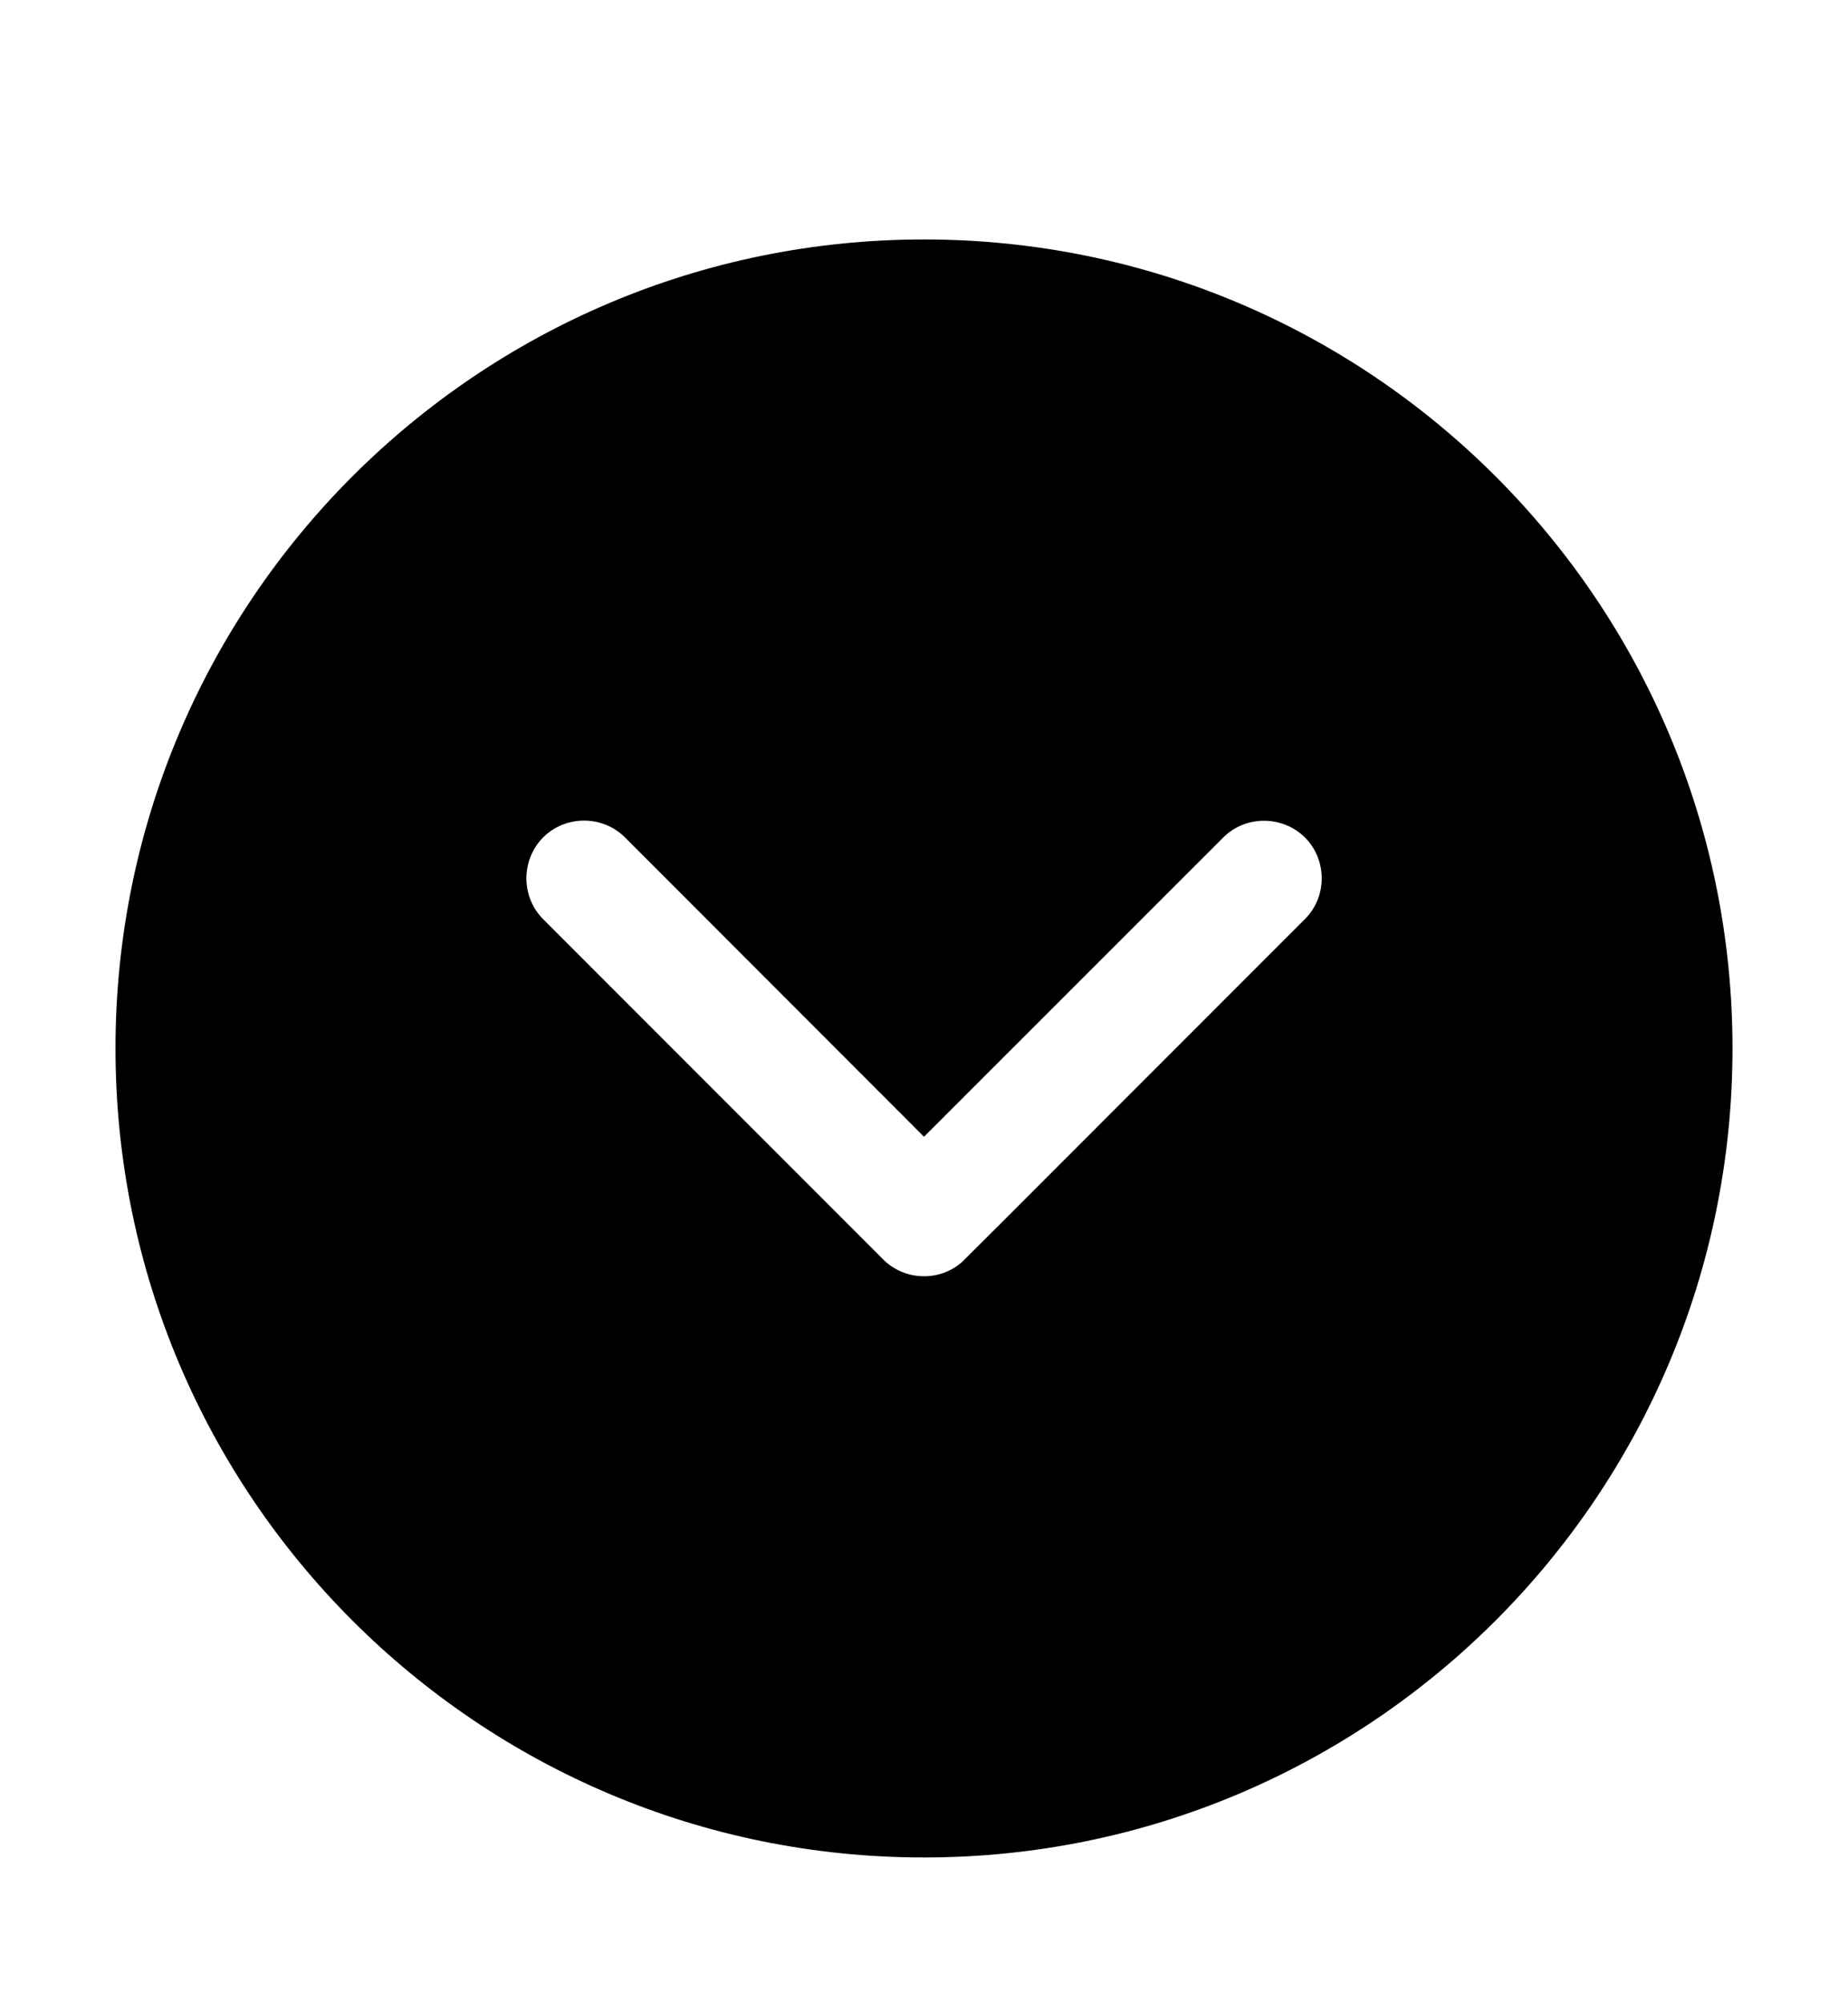 <svg width="12" height="13" viewBox="0 0 12 13" fill="none" xmlns="http://www.w3.org/2000/svg">
<g clip-path="url(#clip0_342_282)">
<path d="M6 1.554C3.101 1.554 0.75 3.905 0.75 6.804C0.75 9.703 3.101 12.054 6 12.054C8.899 12.054 11.25 9.703 11.25 6.804C11.25 3.905 8.899 1.554 6 1.554ZM8.473 5.965L6.531 7.907L6.275 8.162L6.254 8.183C6.188 8.245 6.097 8.283 5.999 8.282C5.902 8.282 5.814 8.245 5.747 8.185L5.721 8.159L5.469 7.907L3.527 5.965C3.382 5.82 3.382 5.581 3.527 5.434C3.673 5.289 3.912 5.289 4.058 5.434L6 7.377L7.943 5.435C8.088 5.29 8.327 5.29 8.474 5.435C8.619 5.581 8.619 5.82 8.473 5.965Z" fill="currentColor"/>
</g>
<defs>
<clipPath id="clip0_342_282">
<rect width="12" height="12" fill="white" transform="translate(0 0.804)"/>
</clipPath>
</defs>
</svg>
